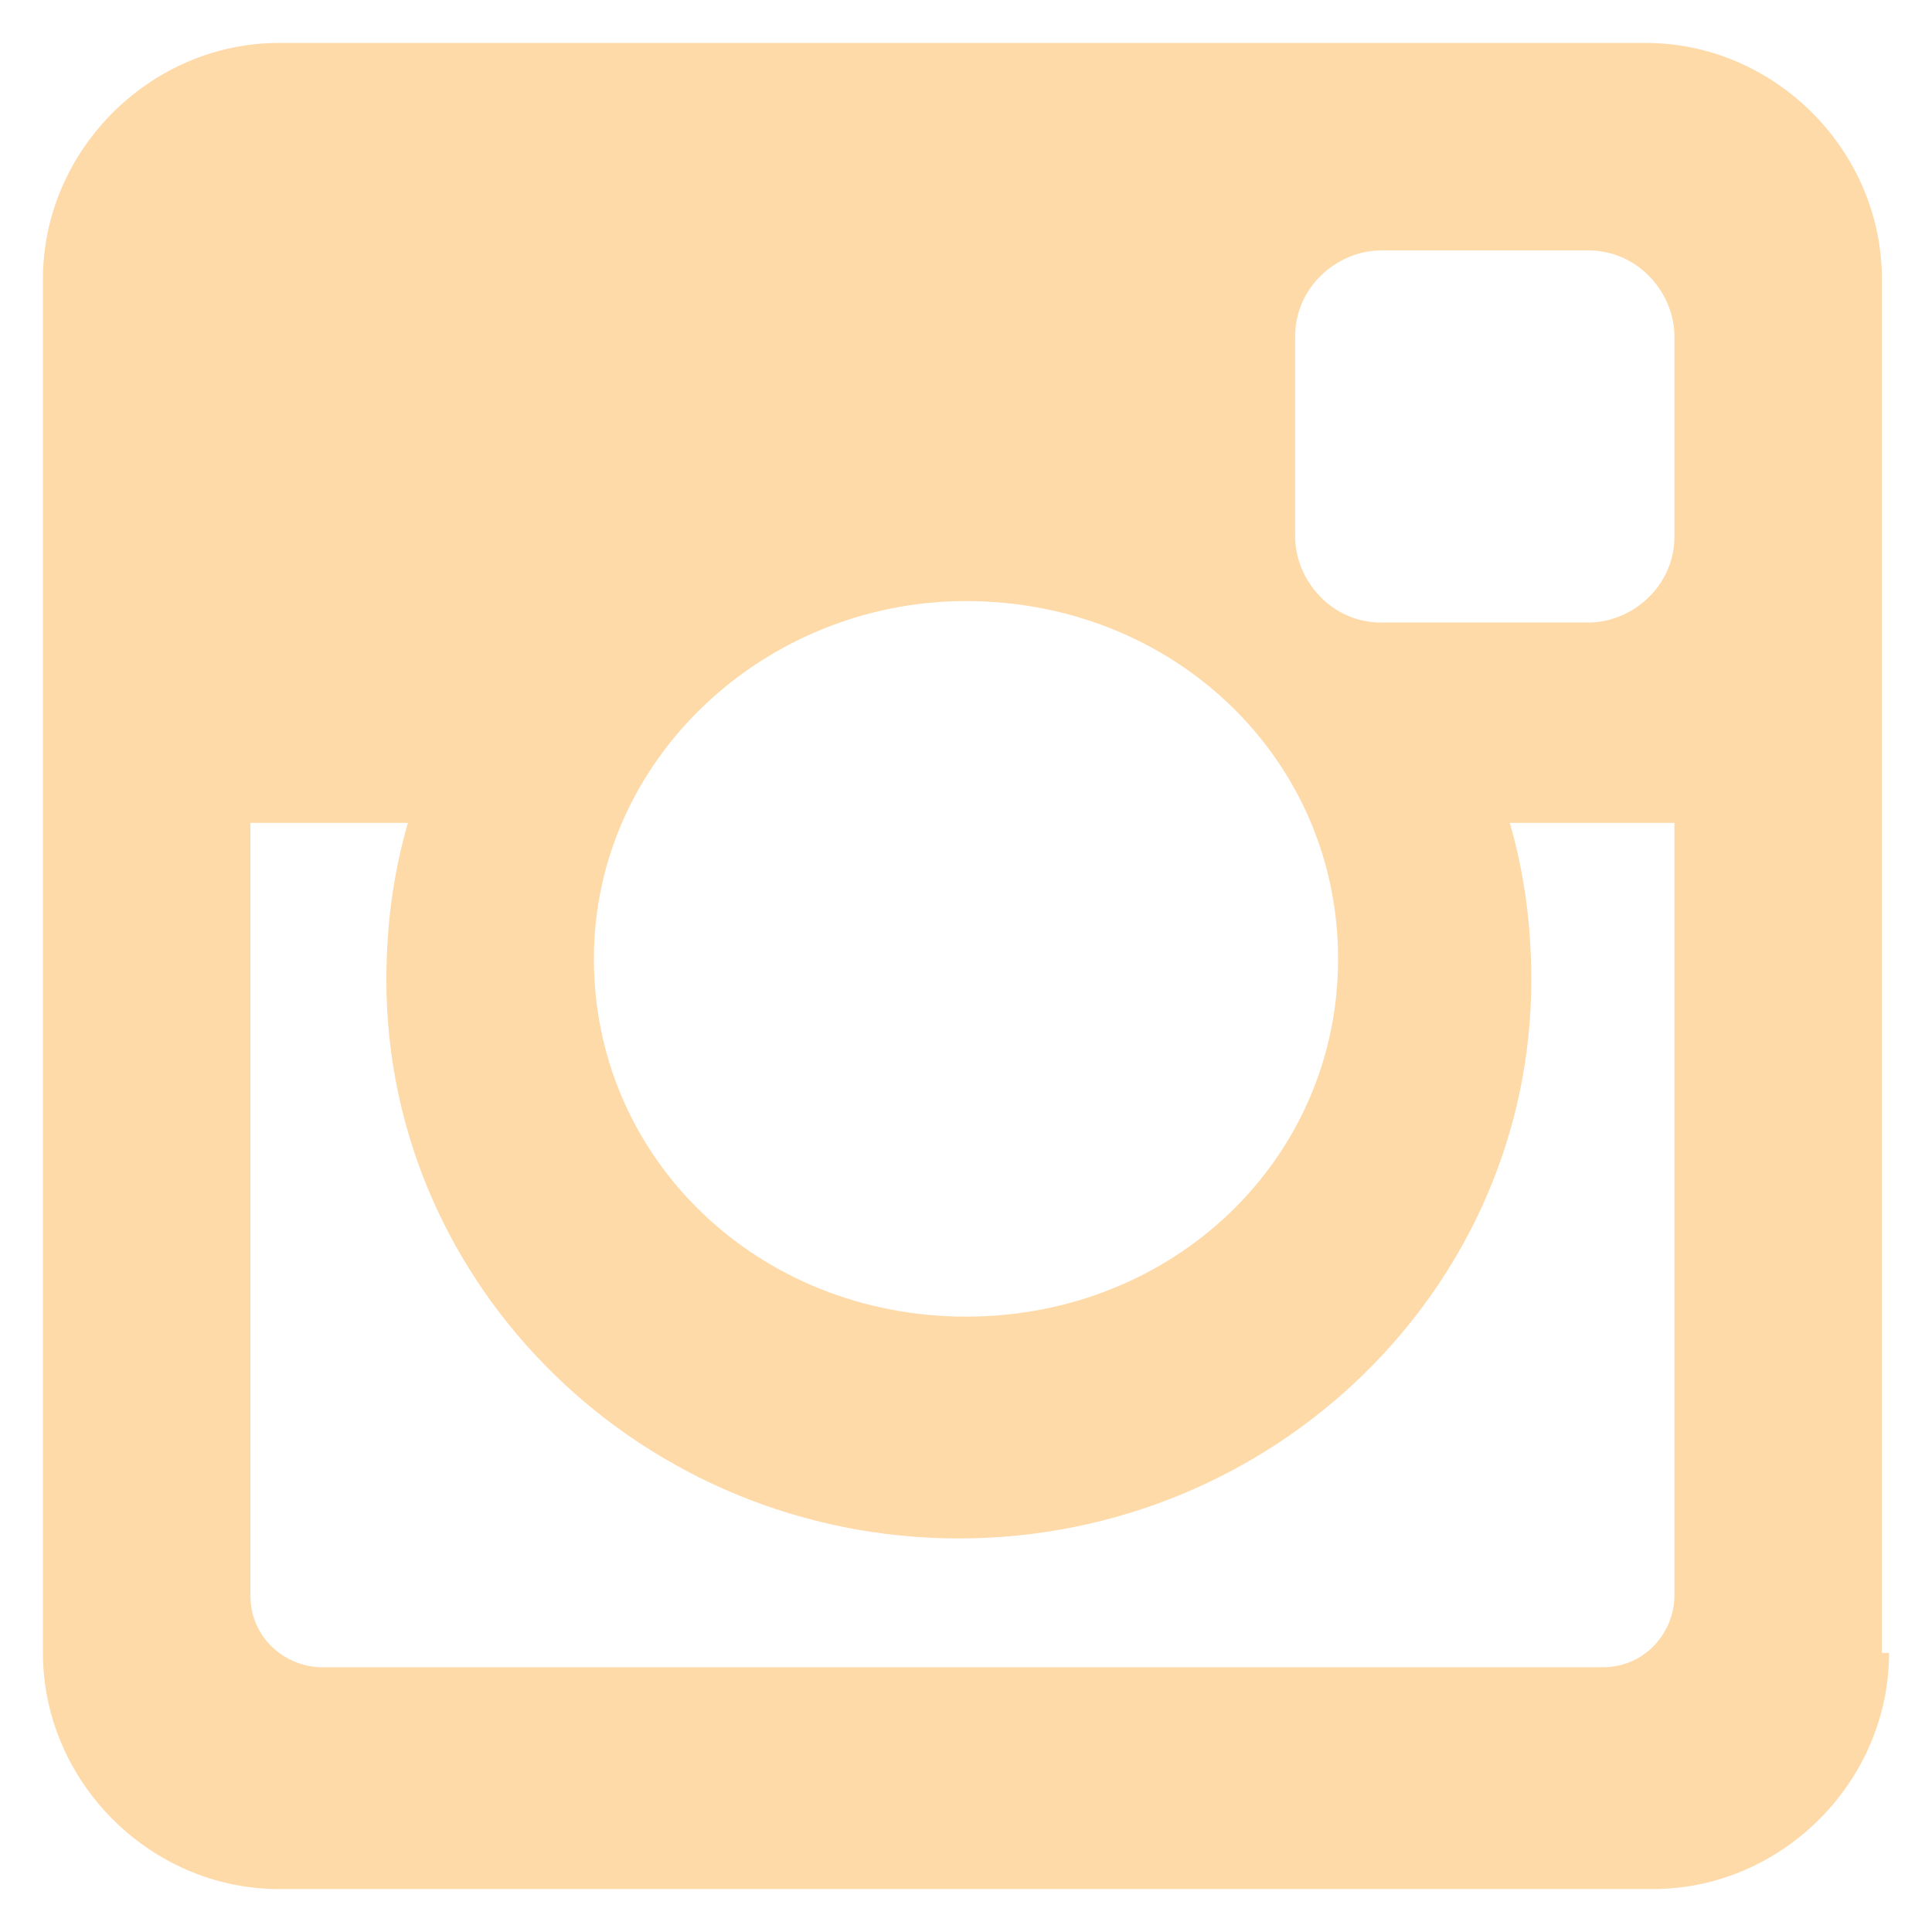 <?xml version="1.0" encoding="UTF-8"?>
<svg id="Layer_1" xmlns="http://www.w3.org/2000/svg" version="1.1" viewBox="0 0 27 27">
  <!-- Generator: Adobe Illustrator 29.8.3, SVG Export Plug-In . SVG Version: 2.1.1 Build 3)  -->
  <defs>
    <style>
      .st0 {
        fill: #ffdaa9;
      }
    </style>
  </defs>
  <path class="st0" d="M26.4,23.1c0,1.8-1.5,3.3-3.3,3.3H3.9c-1.8,0-3.3-1.5-3.3-3.3V3.9C.6,2.1,2.1.6,3.9.6h19.1c1.8,0,3.3,1.5,3.3,3.3v19.2h.1ZM23.4,11.5h-2.3c.2.7.3,1.4.3,2.2,0,4.3-3.6,7.8-8,7.8s-8-3.5-8-7.8c0-.8.1-1.5.3-2.2h-2.2v10.8c0,.6.5,1,1,1h17.9c.6,0,1-.5,1-1v-10.8ZM13.5,8.4c-2.8,0-5.2,2.2-5.2,5s2.3,5,5.2,5,5.2-2.2,5.2-5-2.3-5-5.2-5ZM23.4,4.7c0-.6-.5-1.2-1.2-1.2h-2.9c-.6,0-1.2.5-1.2,1.2v2.8c0,.6.5,1.2,1.2,1.2h2.9c.6,0,1.2-.5,1.2-1.2v-2.8Z"/>
</svg>